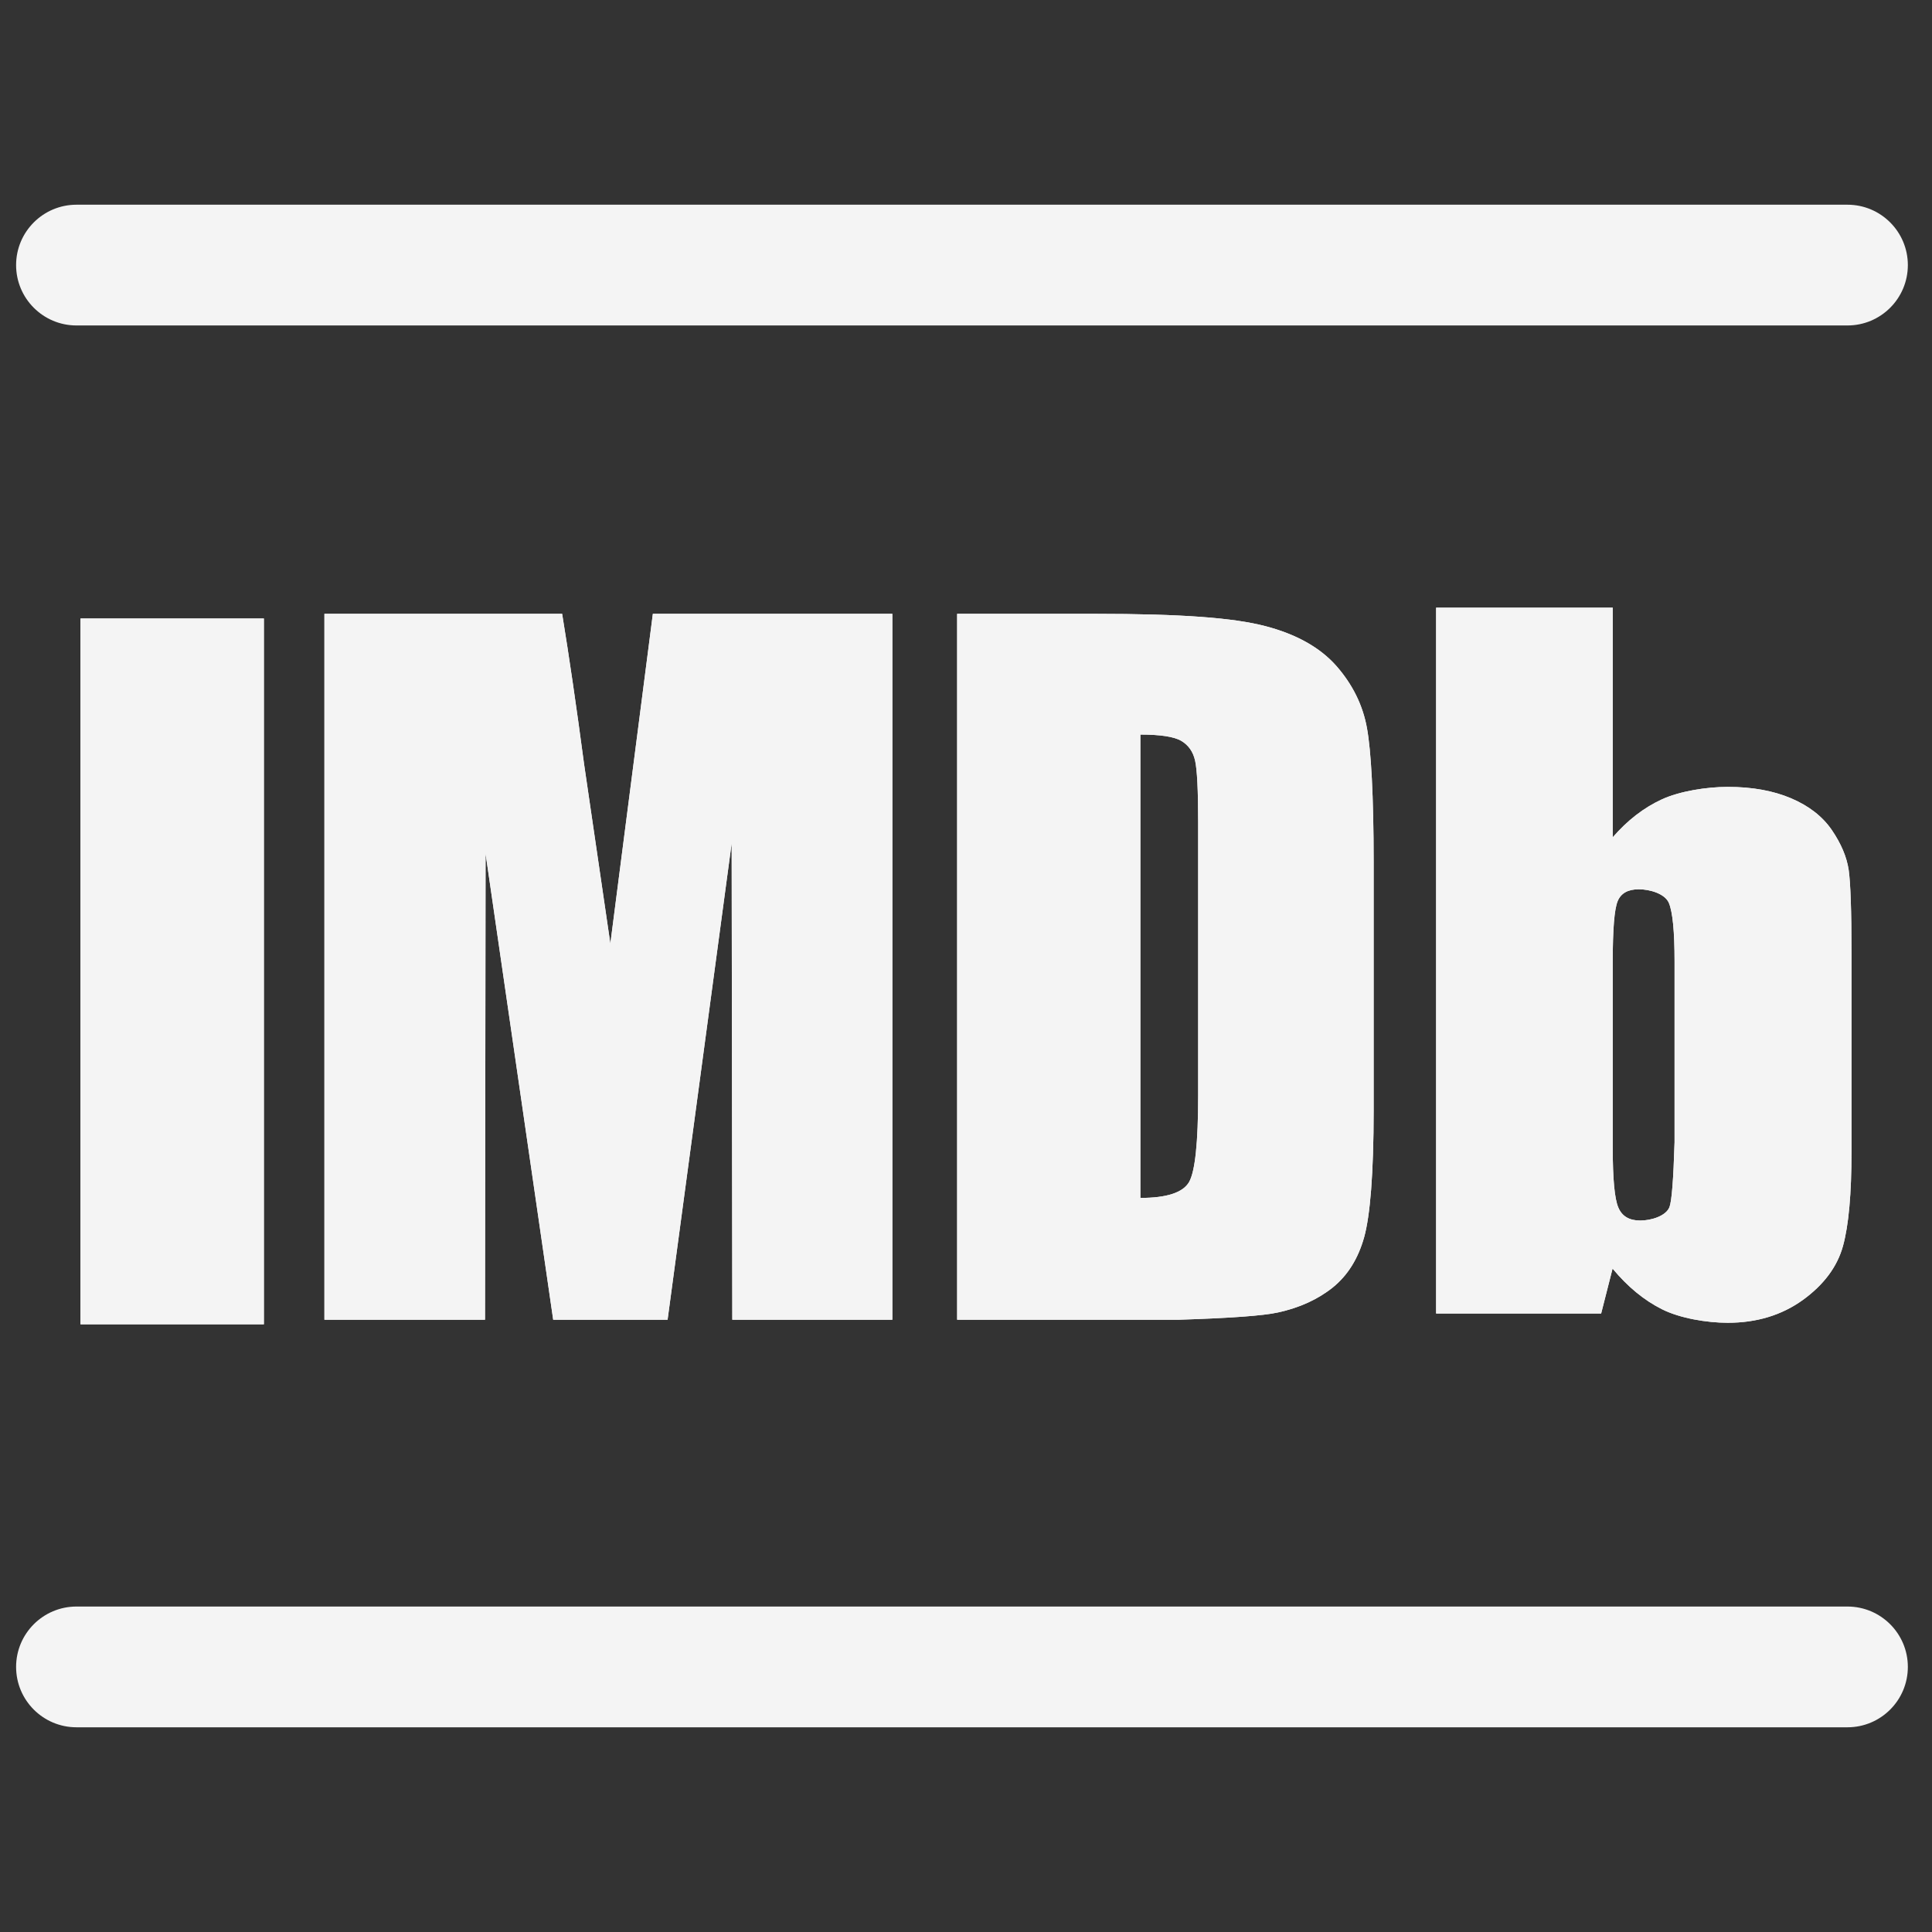 <svg width="24" height="24" viewBox="0 0 24 24" fill="none" xmlns="http://www.w3.org/2000/svg">
<rect x="0" y="0" width="24" height="24" fill="#333333" stroke="none"/>
<path d="M1 7.683H3.278V16.451H1V7.683Z" fill="#F4F4F4"/>
<path d="M1 7.683H3.278V16.451H1V7.683Z" fill="#F4F4F4"/>
<path d="M7.582 11.722C7.386 10.385 7.278 9.643 7.256 9.494C7.161 8.779 7.07 8.156 6.983 7.625C6.786 7.625 5.802 7.625 4.03 7.625V16.394H6.025L6.032 10.604L6.872 16.394H8.293L9.089 10.475L9.097 16.394H11.085V7.625H8.11L7.582 11.722Z" fill="#F4F4F4"/>
<path d="M7.582 11.722C7.386 10.385 7.278 9.643 7.256 9.494C7.161 8.779 7.07 8.156 6.983 7.625C6.786 7.625 5.802 7.625 4.03 7.625V16.394H6.025L6.032 10.604L6.872 16.394H8.293L9.089 10.475L9.097 16.394H11.085V7.625H8.11L7.582 11.722Z" fill="#F4F4F4"/>
<path d="M14.846 9.449C14.871 9.561 14.884 9.815 14.884 10.211C14.884 10.551 14.884 13.271 14.884 13.611C14.884 14.194 14.846 14.552 14.771 14.684C14.695 14.815 14.493 14.881 14.166 14.881C14.166 14.305 14.166 9.7 14.166 9.125C14.415 9.125 14.584 9.151 14.674 9.203C14.763 9.256 14.821 9.337 14.846 9.449ZM15.875 16.304C16.146 16.245 16.374 16.14 16.559 15.991C16.743 15.841 16.872 15.634 16.946 15.369C17.02 15.104 17.064 14.579 17.064 13.792C17.064 13.485 17.064 11.021 17.064 10.713C17.064 9.884 17.032 9.327 16.981 9.045C16.93 8.762 16.804 8.505 16.602 8.274C16.399 8.044 16.104 7.878 15.715 7.777C15.326 7.676 14.693 7.625 13.59 7.625C13.476 7.625 12.91 7.625 11.89 7.625V16.394H14.65C15.286 16.374 15.694 16.344 15.875 16.304Z" fill="#F4F4F4"/>
<path d="M14.846 9.449C14.871 9.561 14.884 9.815 14.884 10.211C14.884 10.551 14.884 13.271 14.884 13.611C14.884 14.194 14.846 14.552 14.771 14.684C14.695 14.815 14.493 14.881 14.166 14.881C14.166 14.305 14.166 9.7 14.166 9.125C14.415 9.125 14.584 9.151 14.674 9.203C14.763 9.256 14.821 9.337 14.846 9.449ZM15.875 16.304C16.146 16.245 16.374 16.14 16.559 15.991C16.743 15.841 16.872 15.634 16.946 15.369C17.02 15.104 17.064 14.579 17.064 13.792C17.064 13.485 17.064 11.021 17.064 10.713C17.064 9.884 17.032 9.327 16.981 9.045C16.93 8.762 16.804 8.505 16.602 8.274C16.399 8.044 16.104 7.878 15.715 7.777C15.326 7.676 14.693 7.625 13.59 7.625C13.476 7.625 12.91 7.625 11.89 7.625V16.394H14.65C15.286 16.374 15.694 16.344 15.875 16.304Z" fill="#F4F4F4"/>
<path d="M20.739 14.994C20.697 15.105 20.513 15.162 20.375 15.162C20.239 15.162 20.148 15.108 20.103 14.999C20.057 14.892 20.034 14.646 20.034 14.26C20.034 14.028 20.034 12.175 20.034 11.943C20.034 11.543 20.054 11.294 20.095 11.195C20.135 11.097 20.222 11.047 20.358 11.047C20.497 11.047 20.683 11.103 20.731 11.216C20.779 11.33 20.802 11.572 20.802 11.943C20.802 12.093 20.802 12.841 20.802 14.19C20.788 14.652 20.767 14.92 20.739 14.994ZM17.84 16.317H19.89C19.976 15.982 20.023 15.796 20.032 15.759C20.218 15.983 20.422 16.152 20.646 16.264C20.869 16.376 21.203 16.432 21.462 16.432C21.822 16.432 22.132 16.338 22.395 16.149C22.656 15.96 22.823 15.736 22.894 15.479C22.965 15.222 23 14.83 23 14.304C23 14.058 23 12.09 23 11.844C23 11.315 22.988 10.969 22.965 10.807C22.941 10.645 22.871 10.48 22.755 10.31C22.639 10.141 22.469 10.01 22.248 9.916C22.026 9.822 21.765 9.775 21.463 9.775C21.201 9.775 20.865 9.828 20.642 9.931C20.419 10.034 20.216 10.191 20.034 10.401C20.034 10.211 20.034 9.261 20.034 7.549H17.84V16.317Z" fill="#F4F4F4"/>
<path d="M20.739 14.994C20.697 15.105 20.513 15.162 20.375 15.162C20.239 15.162 20.148 15.108 20.103 14.999C20.057 14.892 20.034 14.646 20.034 14.26C20.034 14.028 20.034 12.175 20.034 11.943C20.034 11.543 20.054 11.294 20.095 11.195C20.135 11.097 20.222 11.047 20.358 11.047C20.497 11.047 20.683 11.103 20.731 11.216C20.779 11.33 20.802 11.572 20.802 11.943C20.802 12.093 20.802 12.841 20.802 14.19C20.788 14.652 20.767 14.92 20.739 14.994ZM17.84 16.317H19.89C19.976 15.982 20.023 15.796 20.032 15.759C20.218 15.983 20.422 16.152 20.646 16.264C20.869 16.376 21.203 16.432 21.462 16.432C21.822 16.432 22.132 16.338 22.395 16.149C22.656 15.96 22.823 15.736 22.894 15.479C22.965 15.222 23 14.83 23 14.304C23 14.058 23 12.09 23 11.844C23 11.315 22.988 10.969 22.965 10.807C22.941 10.645 22.871 10.48 22.755 10.31C22.639 10.141 22.469 10.01 22.248 9.916C22.026 9.822 21.765 9.775 21.463 9.775C21.201 9.775 20.865 9.828 20.642 9.931C20.419 10.034 20.216 10.191 20.034 10.401C20.034 10.211 20.034 9.261 20.034 7.549H17.84V16.317Z" fill="#F4F4F4"/>
<path fill-rule="evenodd" clip-rule="evenodd" d="M0.2 3.293C0.2 2.879 0.536 2.543 0.95 2.543H22.95C23.364 2.543 23.7 2.879 23.7 3.293C23.7 3.707 23.364 4.043 22.95 4.043H0.95C0.536 4.043 0.2 3.707 0.2 3.293Z" fill="#F4F4F4"/>
<path fill-rule="evenodd" clip-rule="evenodd" d="M0.2 20.707C0.2 20.293 0.536 19.957 0.95 19.957H22.95C23.364 19.957 23.7 20.293 23.7 20.707C23.7 21.121 23.364 21.457 22.95 21.457H0.95C0.536 21.457 0.2 21.121 0.2 20.707Z" fill="#F4F4F4"/>
</svg>
